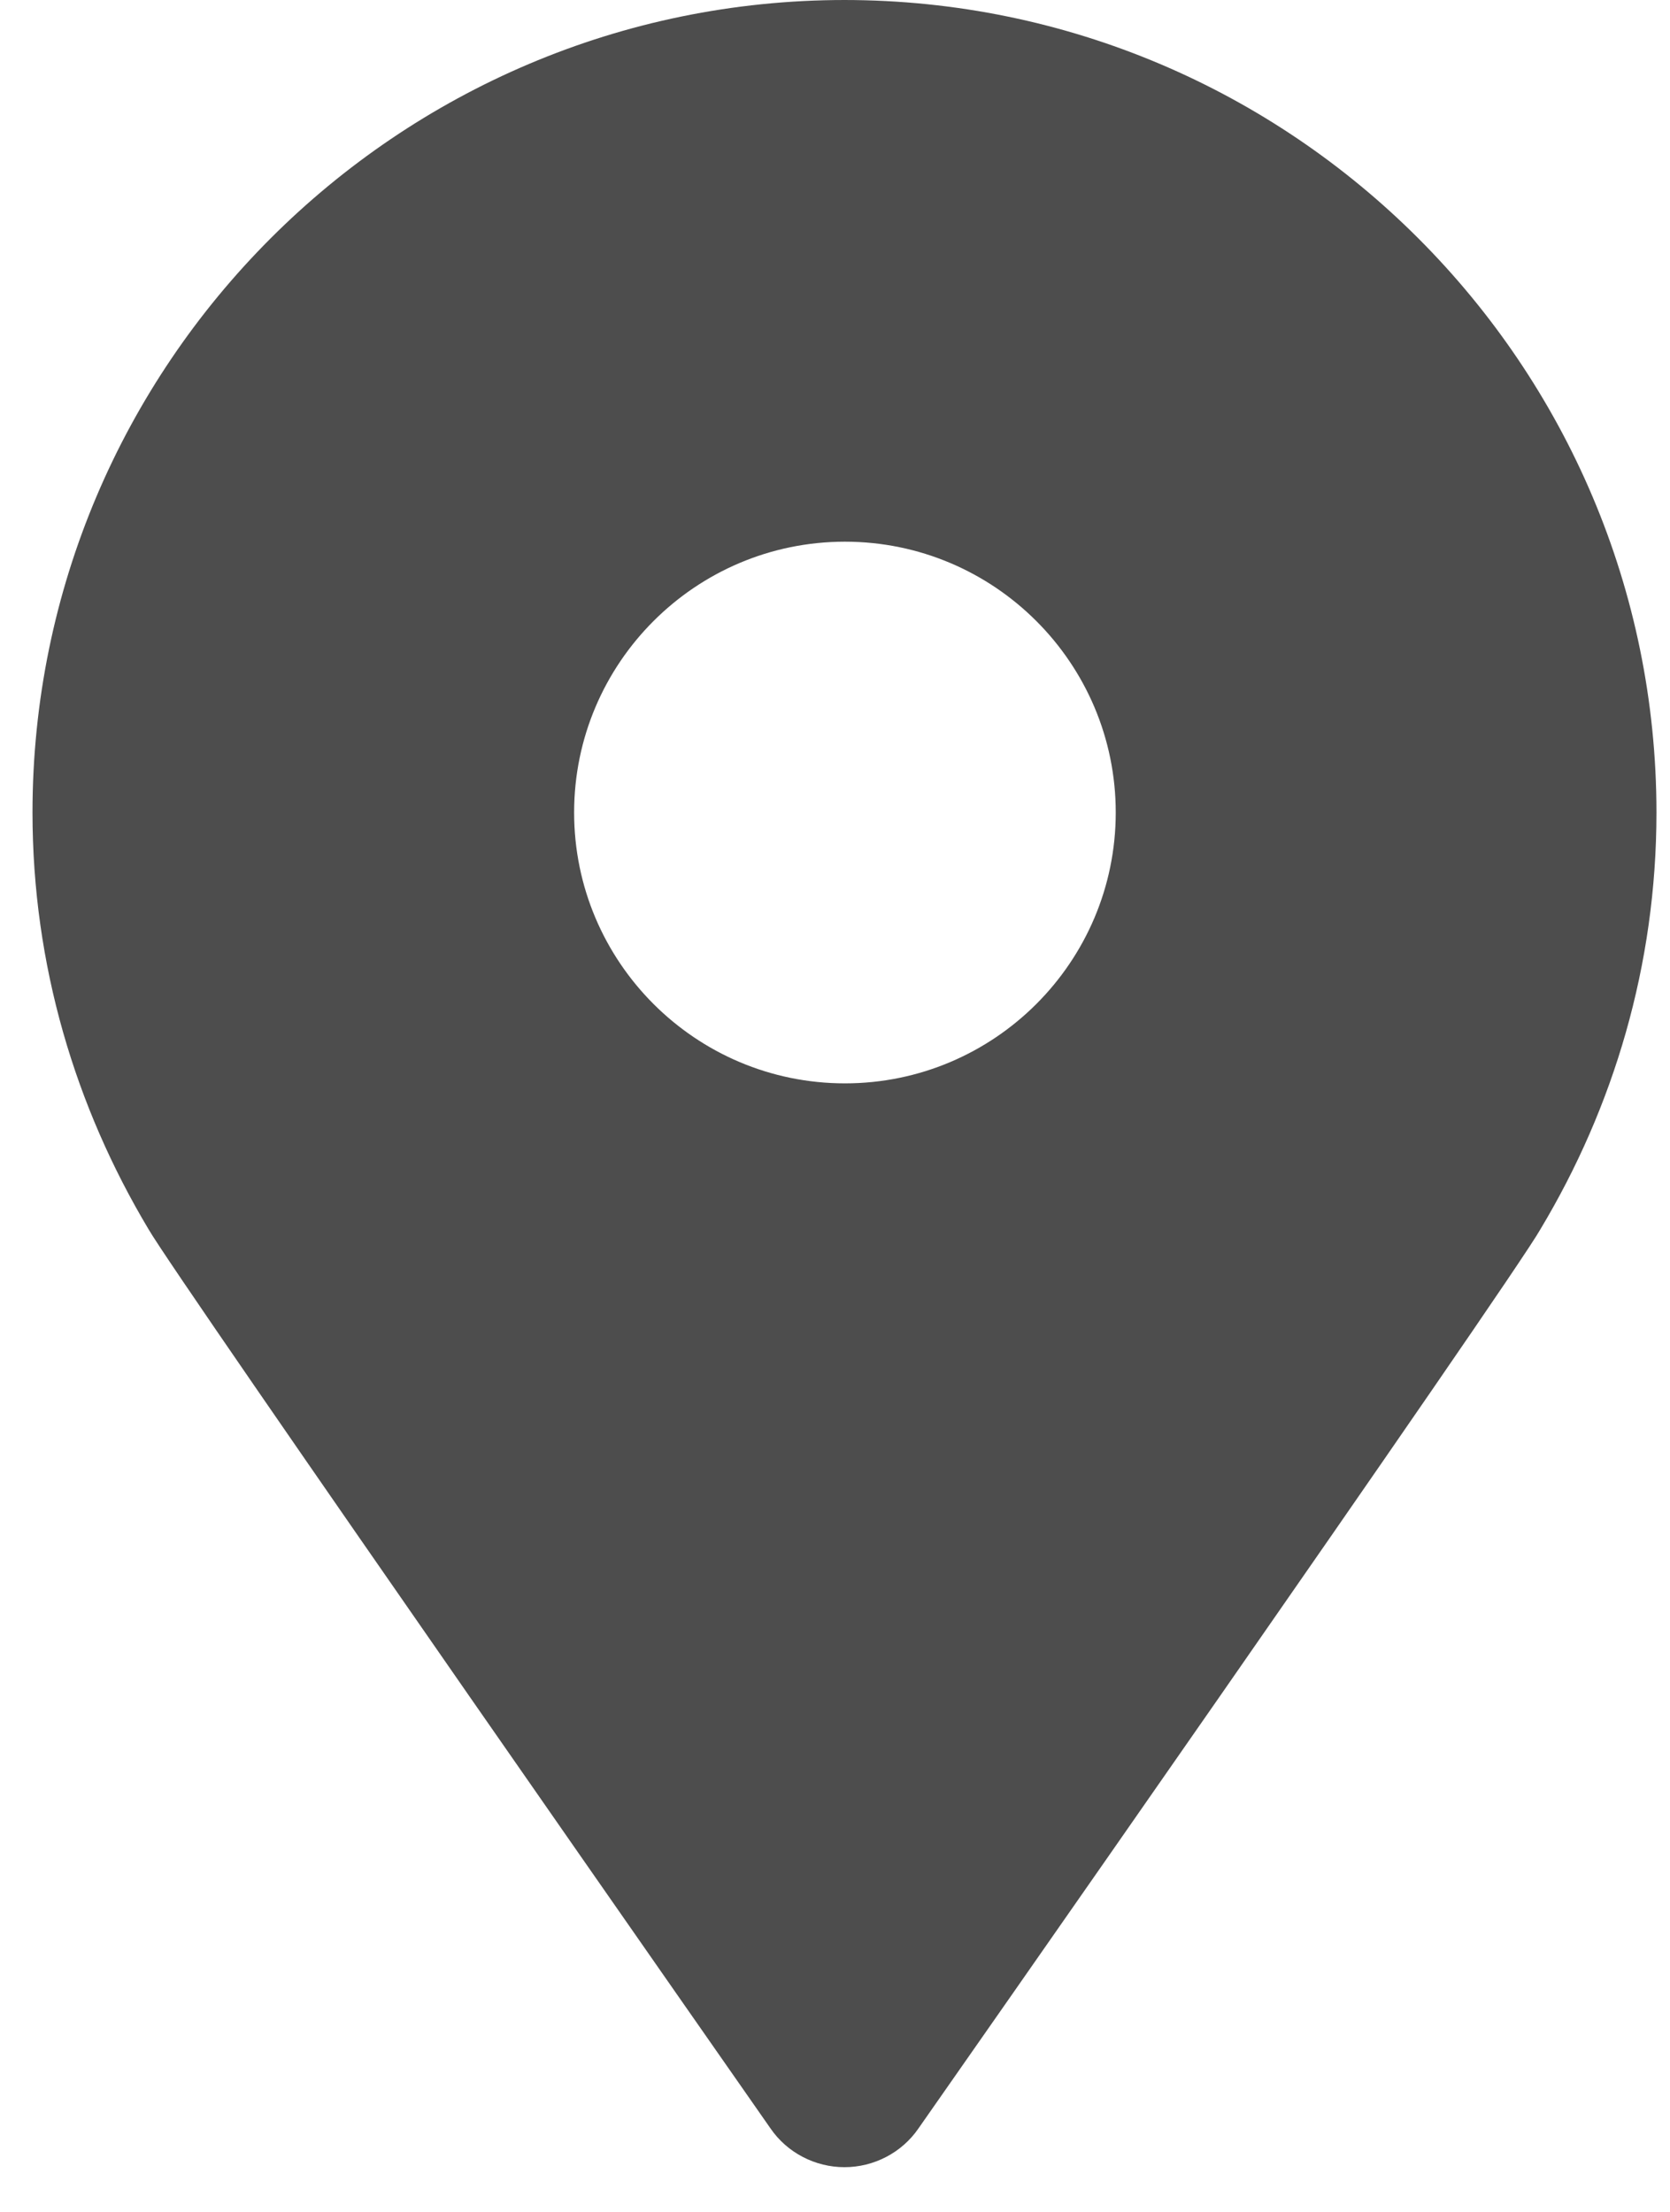 <svg width="37" height="49" viewBox="0 0 37 49" fill="none" xmlns="http://www.w3.org/2000/svg">
<path d="M18.72 0C8.79 0 0.72 8.08 0.72 18C0.72 21.38 1.67 24.52 3.29 27.23C3.9 28.3 17.07 47.15 17.07 47.15C17.44 47.69 18.06 48.01 18.71 48.01C19.36 48.01 19.98 47.69 20.35 47.15C20.35 47.15 33.53 28.31 34.13 27.23C35.75 24.53 36.7 21.38 36.7 18C36.7 8.08 28.63 0 18.7 0L18.72 0ZM18.72 24C15.41 24 12.72 21.31 12.72 18C12.72 14.69 15.41 12 18.72 12C22.03 12 24.72 14.69 24.72 18C24.72 21.31 22.03 24 18.72 24Z" fill="#4D4D4D"/>
</svg>

